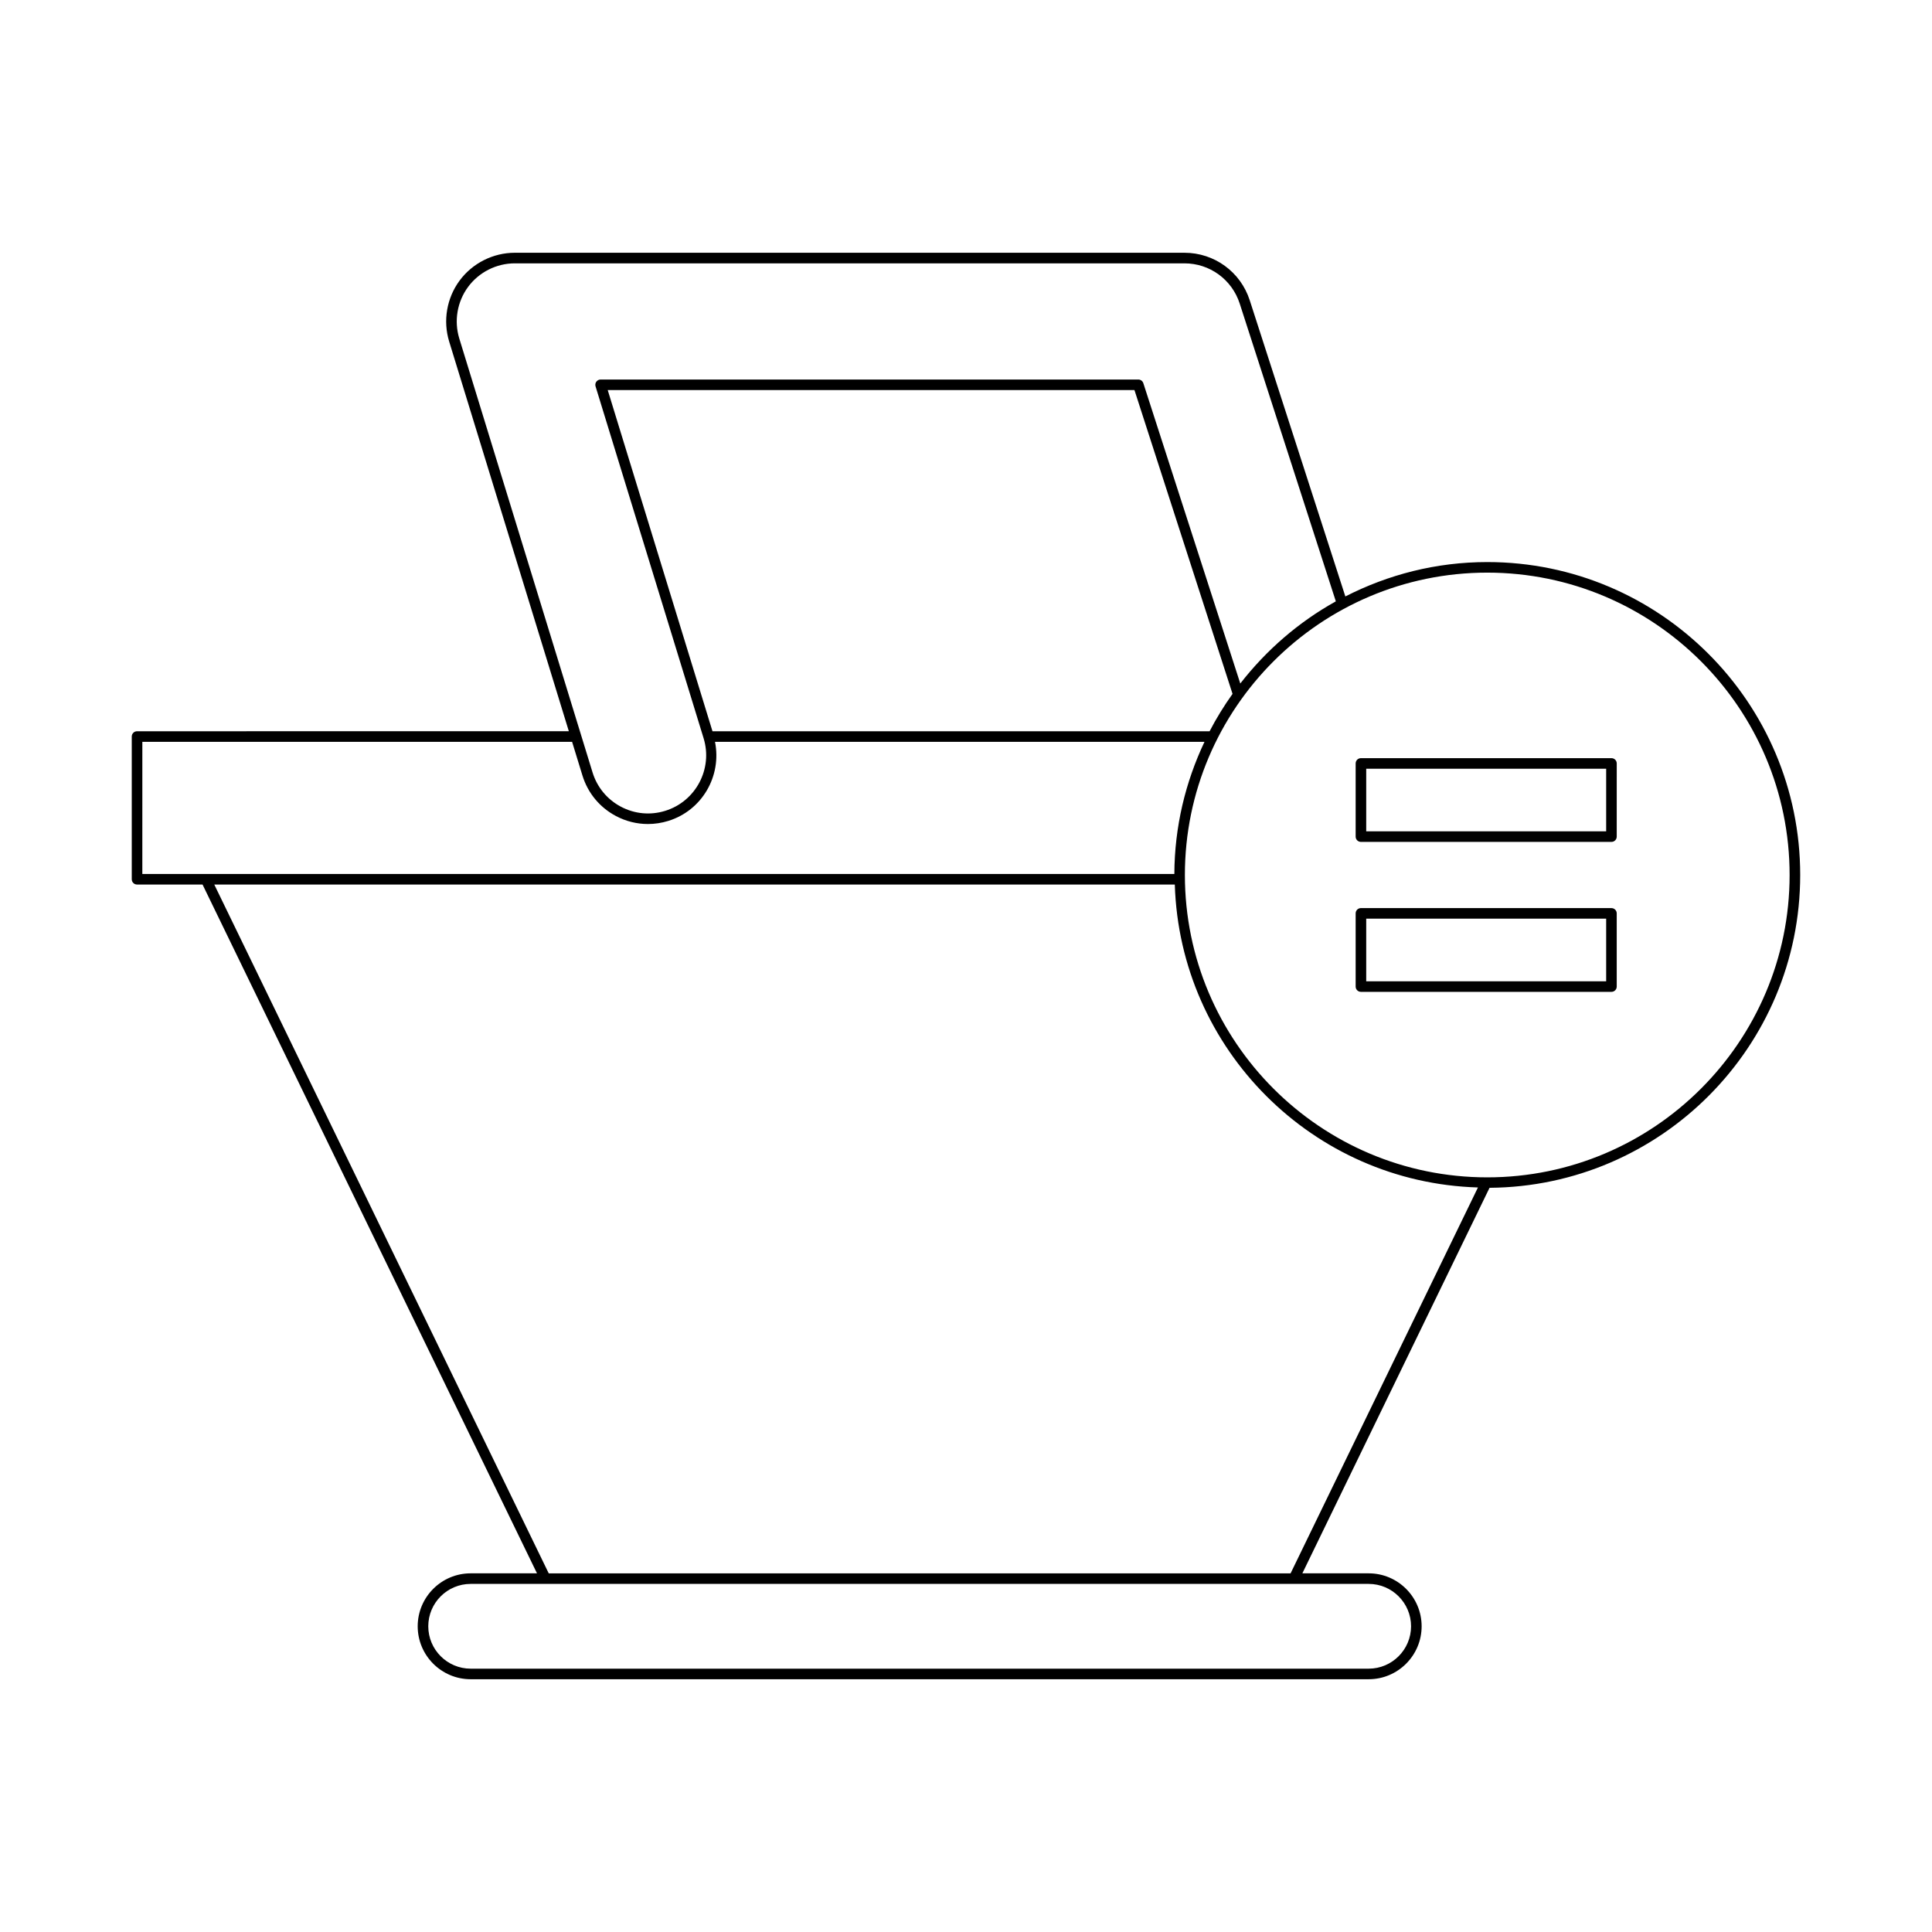 <?xml version="1.0" encoding="UTF-8"?>
<!-- Uploaded to: ICON Repo, www.svgrepo.com, Generator: ICON Repo Mixer Tools -->
<svg fill="#000000" width="800px" height="800px" version="1.1" viewBox="144 144 512 512" xmlns="http://www.w3.org/2000/svg">
 <g>
  <path d="m180.32 378.41h17.355l88.633 182.54h-17.582c-7.738 0-14.031 6.293-14.031 14.031s6.293 14.031 14.031 14.031h237.99c7.738 0 14.031-6.293 14.031-14.031 0-7.734-6.293-14.031-14.031-14.031h-17.578l49.605-102.17c45.449-0.328 82.328-37.375 82.328-82.898 0-45.73-37.199-82.93-82.93-82.93-13.547 0-26.305 3.328-37.609 9.113l-25.336-78.477c-2.43-7.539-9.383-12.605-17.309-12.605h-177.46c-5.746 0-11.219 2.758-14.633 7.379-3.414 4.621-4.445 10.656-2.758 16.152l31.711 103.27-114.43 0.004c-0.773 0-1.398 0.625-1.398 1.398v37.824c0 0.773 0.625 1.398 1.398 1.398zm326.39 185.34c6.195 0 11.234 5.039 11.234 11.23 0 6.195-5.039 11.234-11.234 11.234h-237.98c-6.195 0-11.234-5.039-11.234-11.234 0-6.195 5.039-11.23 11.234-11.23zm-20.691-2.797h-196.6l-88.633-182.54h254.55c1.328 43.727 36.598 78.98 80.336 80.277zm52.117-265.2c44.184 0 80.129 35.945 80.129 80.129s-35.945 80.129-80.129 80.129-80.129-35.945-80.129-80.129c0-44.18 35.945-80.129 80.129-80.129zm-73.582 42.039h-131.74l-27.762-90.418h139.59l25.992 80.508c-2.246 3.152-4.285 6.453-6.082 9.91zm-198.84-104.09c-1.426-4.652-0.551-9.762 2.336-13.672 2.891-3.91 7.516-6.242 12.379-6.242h177.46c6.703 0 12.59 4.285 14.648 10.664l25.473 78.91c-9.855 5.477-18.441 12.926-25.32 21.777l-25.695-79.594c-0.188-0.578-0.723-0.969-1.332-0.969h-142.5c-0.441 0-0.859 0.211-1.125 0.57-0.262 0.355-0.34 0.816-0.211 1.242l28.637 93.258c2.488 8.117-2.082 16.746-10.199 19.238-3.93 1.215-8.09 0.82-11.719-1.102-3.637-1.926-6.309-5.156-7.516-9.094zm-83.992 106.89h113.89l2.738 8.918c1.43 4.656 4.582 8.469 8.883 10.746 2.656 1.406 5.555 2.117 8.473 2.117 1.801 0 3.609-0.27 5.375-0.816 9.004-2.766 14.223-11.922 12.402-20.965h129.72c-5.039 10.648-7.941 22.492-7.984 35.023l-273.5 0.004z"/>
  <path d="m504.66 367.11h66.391c0.773 0 1.398-0.625 1.398-1.398l0.004-19.395c0-0.773-0.625-1.398-1.398-1.398h-66.395c-0.773 0-1.398 0.625-1.398 1.398v19.395c0 0.773 0.625 1.398 1.398 1.398zm1.402-19.395h63.59v16.594h-63.59z"/>
  <path d="m504.66 406.85h66.391c0.773 0 1.398-0.625 1.398-1.398v-19.395c0-0.773-0.625-1.398-1.398-1.398l-66.391-0.004c-0.773 0-1.398 0.625-1.398 1.398v19.395c0 0.777 0.625 1.402 1.398 1.402zm1.402-19.395h63.59v16.598l-63.59-0.004z"/>
 </g>
</svg>